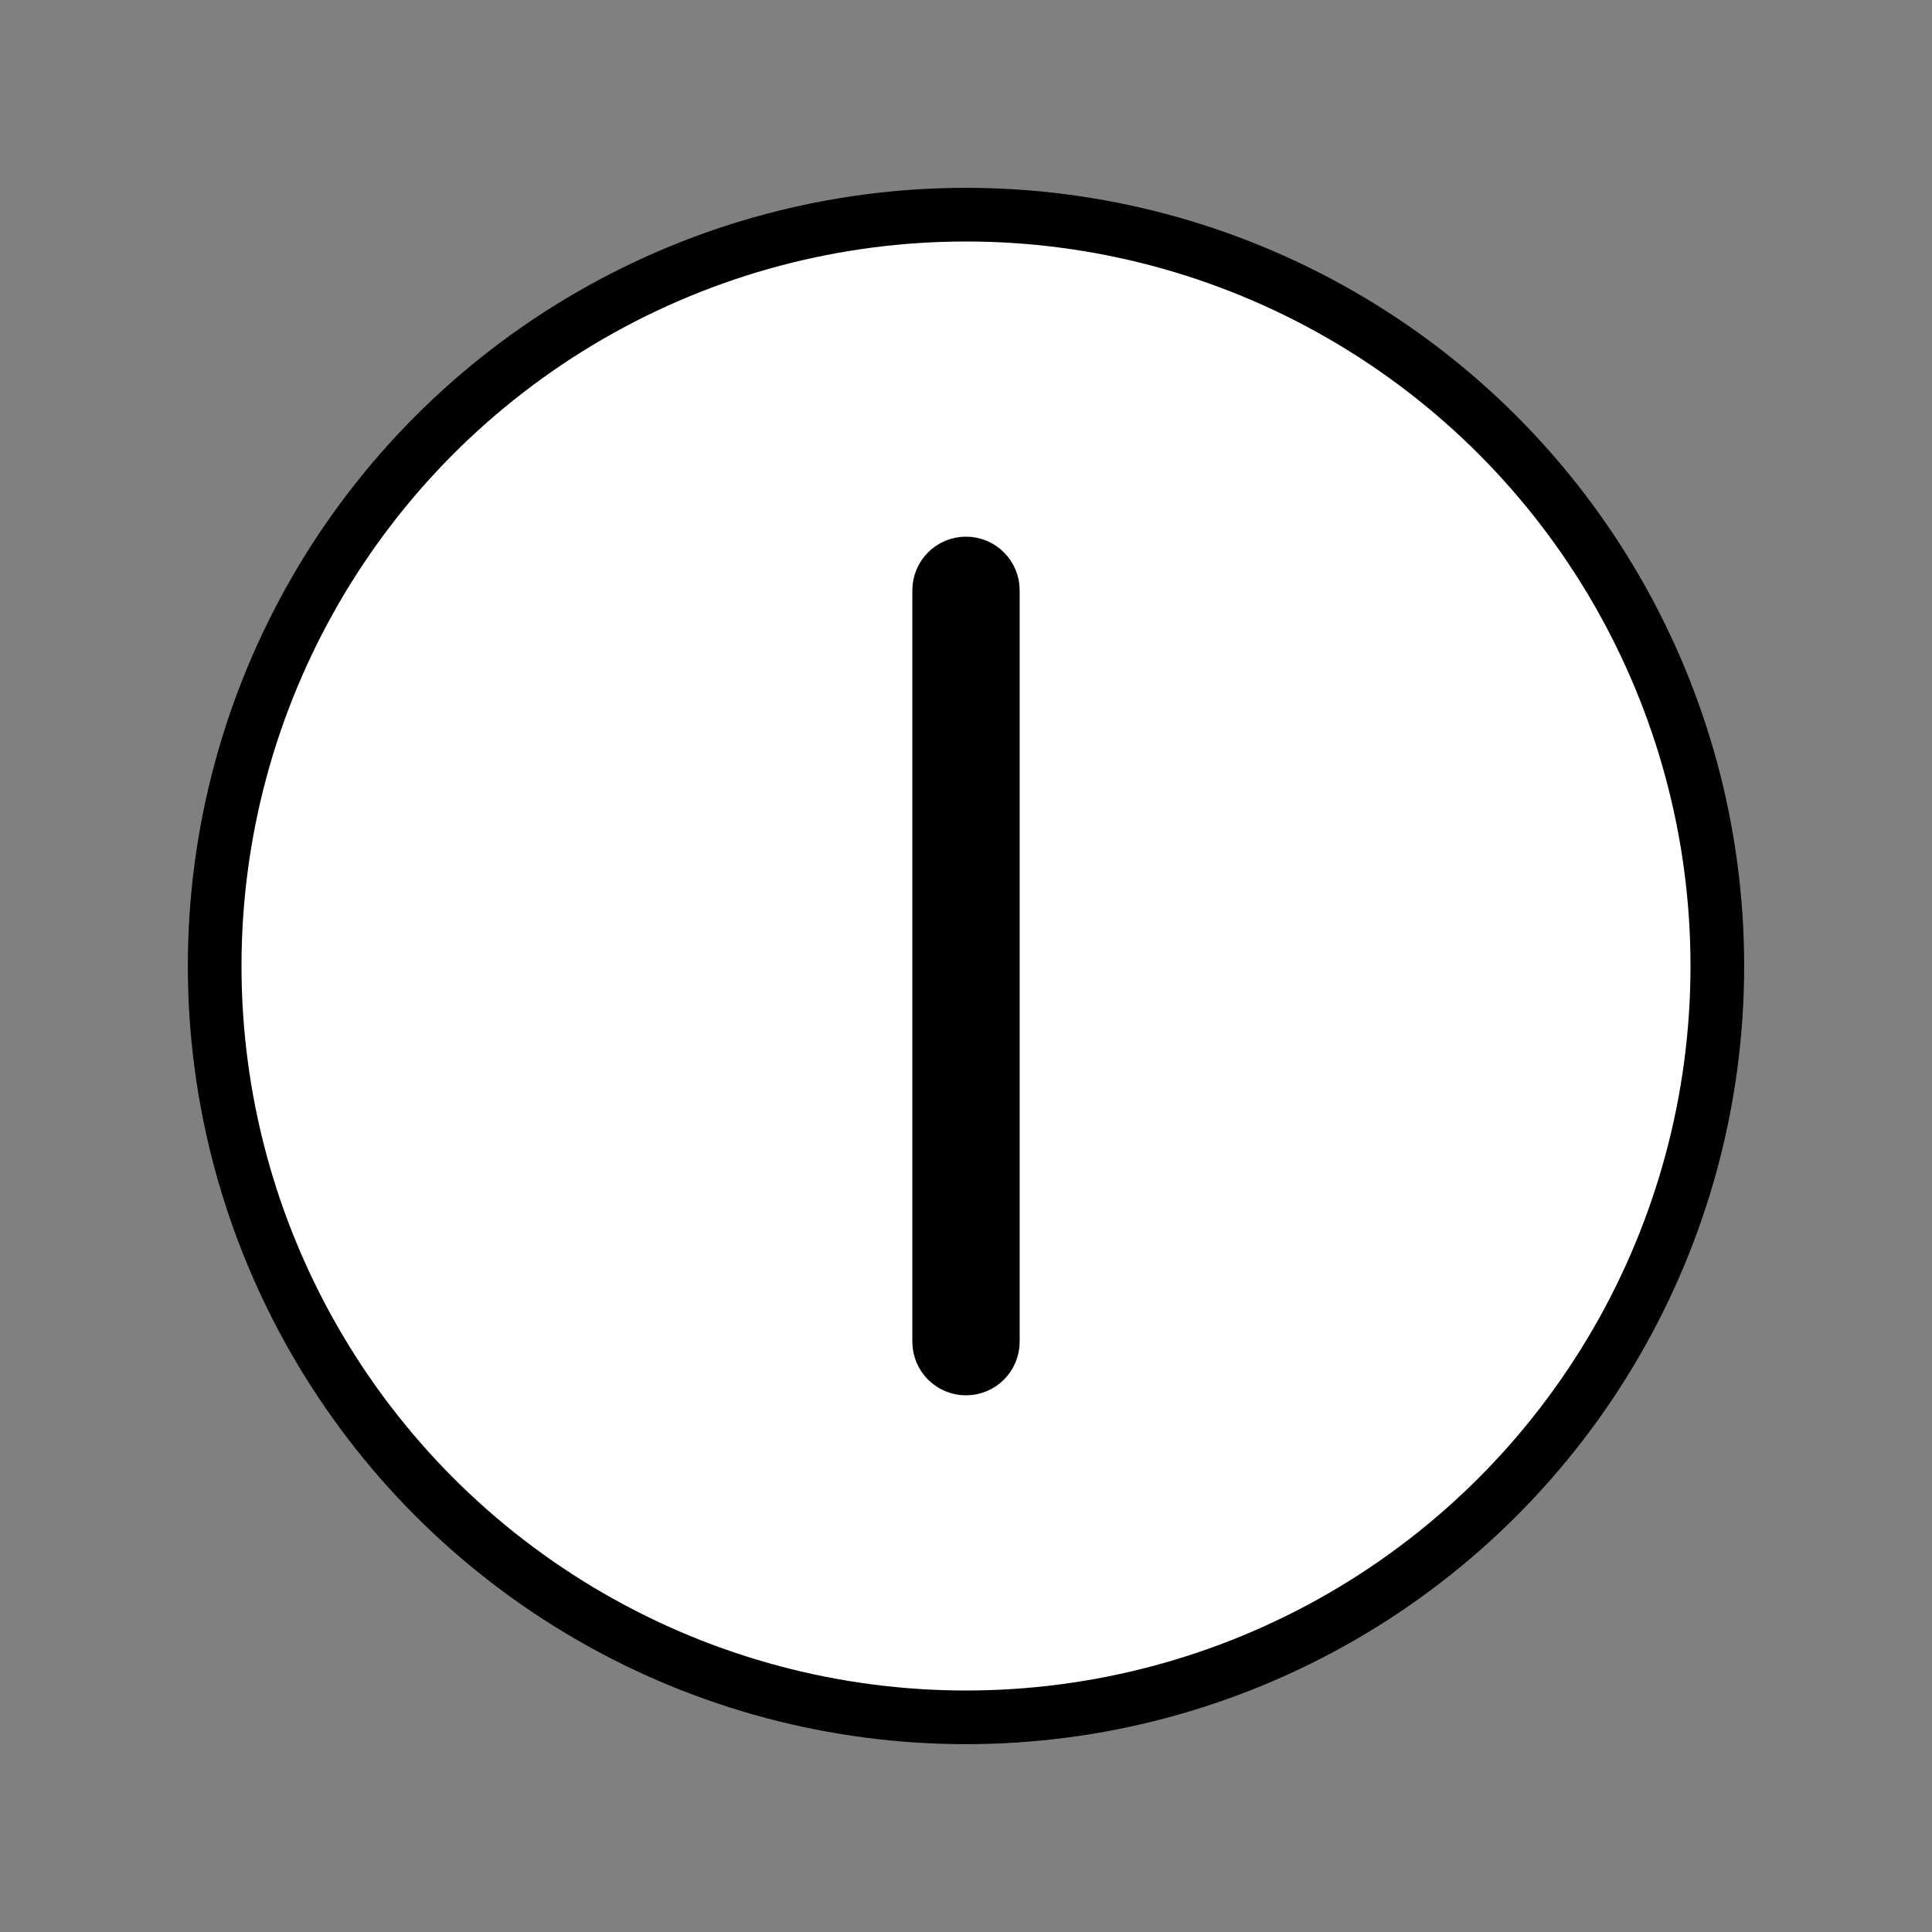 <svg id="emoji" viewBox="0 0 72 72" xmlns="http://www.w3.org/2000/svg">
  <rect x="0" y="0" width="72" height="72" fill="#808080" stroke="none"/>
  <g id="color">
    <circle cx="36" cy="36" r="28" fill="#fff"/>
    <path d="m36,21c-.553,0-1,.448-1,1v28c0,.552.447,1,1,1s1-.448,1-1v-28c0-.552-.447-1-1-1Z"/>
  </g>
  <g id="line">
    <g id="line-2">
      <circle cx="36" cy="36" r="28" fill="none" stroke="#000" stroke-linejoin="round" stroke-width="2"/>
    </g>
    <path fill="none" stroke="#000" stroke-linejoin="round" stroke-width="2" d="m36,21c-.553,0-1,.448-1,1v28c0,.552.447,1,1,1s1-.448,1-1v-28c0-.552-.447-1-1-1Z"/>
  </g>
</svg>
